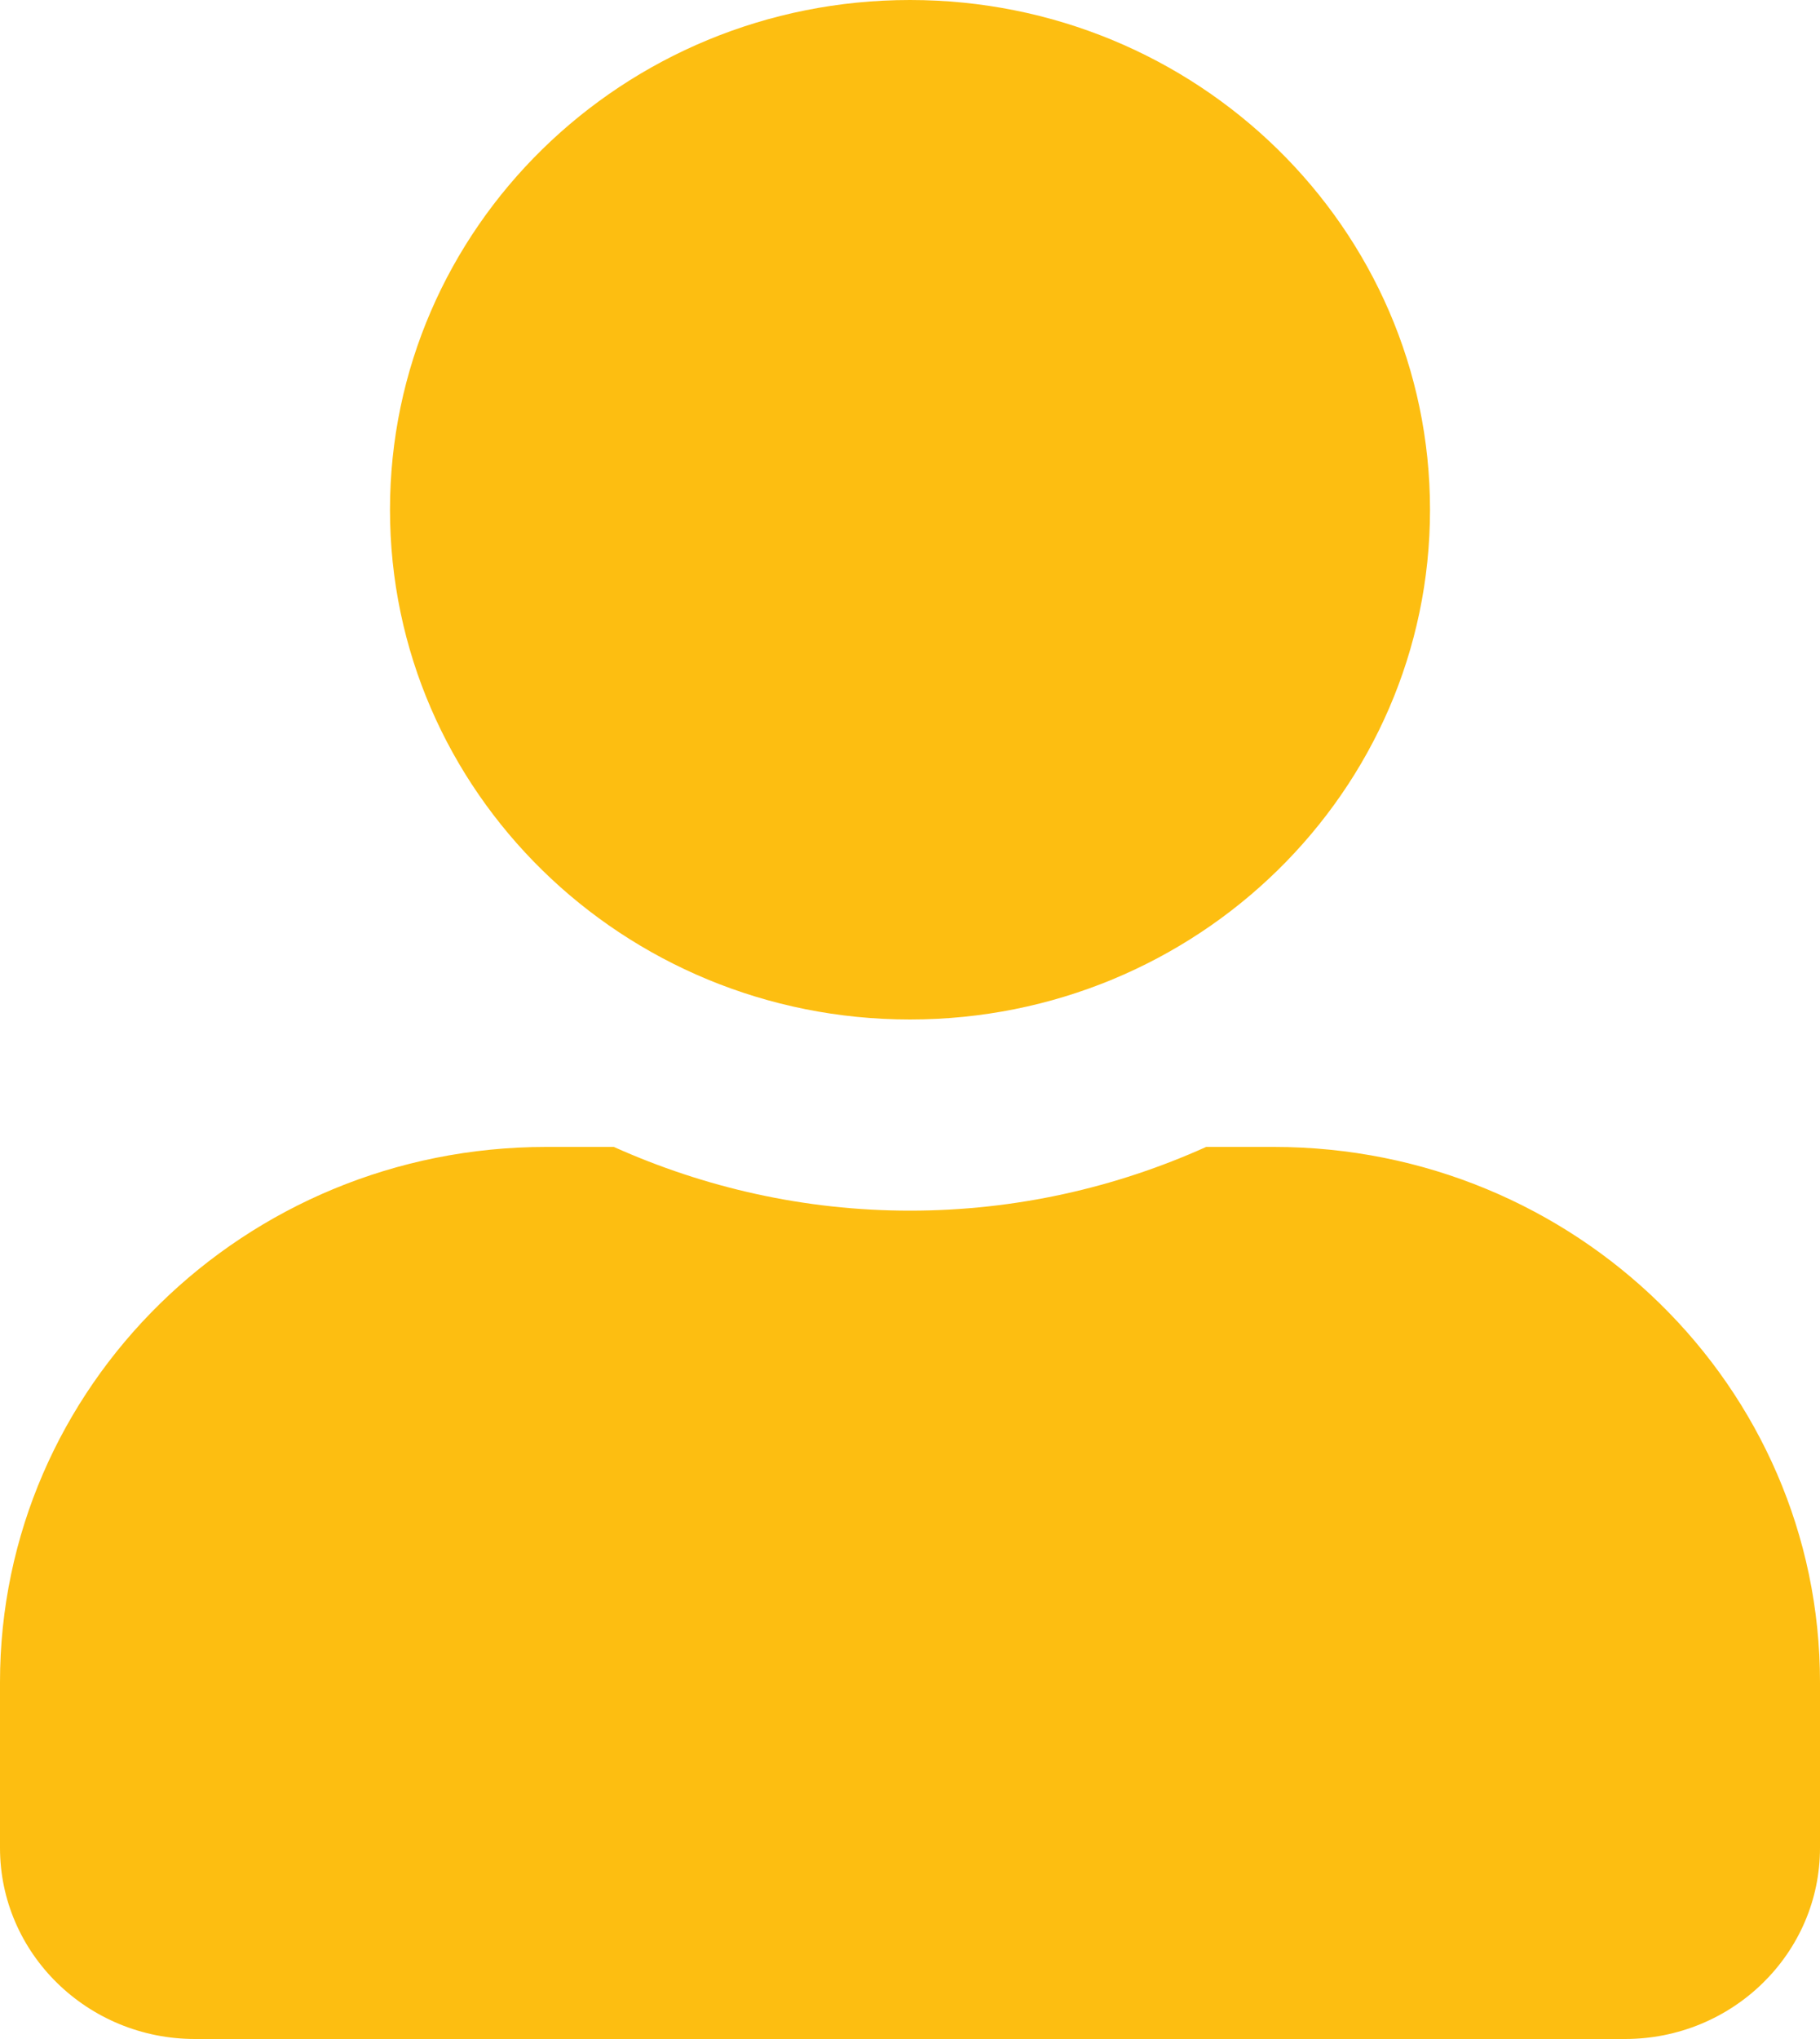 <svg width="25" height="28" viewBox="0 0 25 28" fill="none" xmlns="http://www.w3.org/2000/svg">
<path d="M12.5 14C16.445 14 19.643 10.866 19.643 7C19.643 3.134 16.445 0 12.5 0C8.555 0 5.357 3.134 5.357 7C5.357 10.866 8.555 14 12.5 14ZM17.5 15.75H16.568C15.329 16.308 13.951 16.625 12.5 16.625C11.049 16.625 9.676 16.308 8.432 15.75H7.5C3.359 15.75 0 19.042 0 23.1V25.375C0 26.824 1.2 28 2.679 28H22.321C23.8 28 25 26.824 25 25.375V23.1C25 19.042 21.641 15.75 17.5 15.75Z" fill="#FDBE11"/>
</svg>
